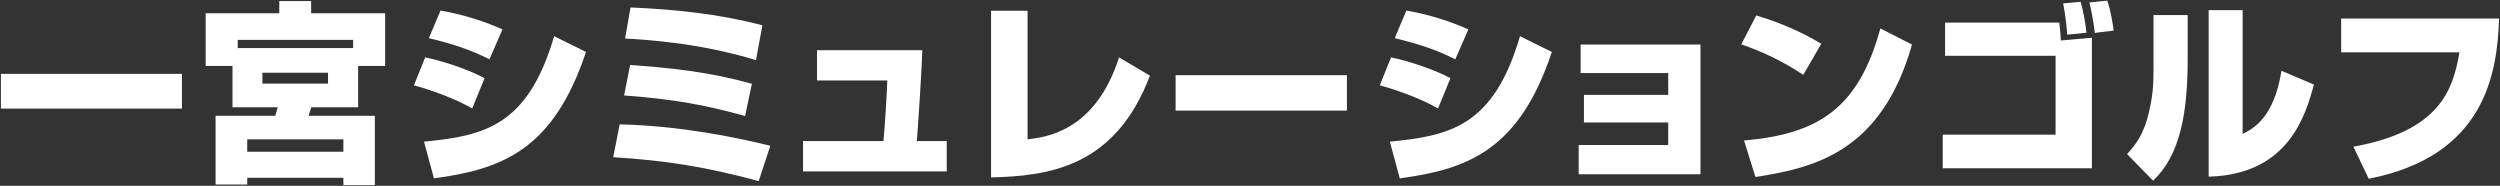 <svg xmlns="http://www.w3.org/2000/svg" viewBox="0 0 296 22"><rect x="0" y="0" width="296" height="22" fill="#333333" stroke="none"/><path fill="#fff" d="M.111 8.747h21.432v4.115H.11V8.747Zm27.416-.943h-3.174V1.572h8.715V.124h3.771v1.448H45.6v6.232h-3.196v4.898h-5.542c-.115.299-.299.92-.322 1.012h7.842v8.209h-3.726v-.874H29.274v.804h-3.748v-8.14h7.06c.114-.39.183-.574.298-1.01h-5.357v-4.9Zm14.28-2.116v-.965h-13.66v.965h13.66ZM29.273 16.496v1.472h11.383v-1.472H29.274Zm1.794-7.888v1.288h7.772V8.608h-7.772Zm24.84 4.232c-1.702-.99-4.485-2.093-6.9-2.736l1.335-3.312c2 .414 4.898 1.334 7.036 2.46l-1.471 3.588Zm-5.704 3.931c7.198-.69 12.303-1.884 15.407-12.486l3.771 1.863c-3.863 11.613-9.933 13.89-18.005 14.97l-1.173-4.347Zm7.75-9.749c-2.023-1.011-3.932-1.724-7.174-2.506l1.379-3.266c2.713.46 5.29 1.31 7.335 2.23l-1.54 3.542ZM89.83 21.44c-6.3-1.7-10.969-2.437-17.224-2.828l.76-3.885c7.197.16 13.796 1.54 17.843 2.529l-1.38 4.184Zm-1.61-7.703c-4.737-1.333-8.669-2.023-14.326-2.437l.713-3.61c7.887.529 11.613 1.471 14.418 2.23l-.805 3.817Zm1.288-6.622C82.656 5.021 76.103 4.677 74.01 4.562l.644-3.68c5.266.23 10.532.76 15.613 2.116l-.758 4.116Zm19.689-1.173c-.046 2.185-.53 9.451-.644 10.762h3.541v3.587H95.078v-3.587h9.52c.162-1.495.415-5.795.46-7.175h-8.324V5.941h12.464Zm12.468 10.555c2.184-.253 8.025-.943 10.83-9.704l3.657 2.162c-4.094 10.83-11.958 11.888-18.81 12.049V1.273h4.323v15.223Zm37.808-7.589v4.186h-20.28V8.907h20.28Zm10.79 3.933c-1.701-.99-4.484-2.093-6.898-2.737l1.334-3.311c2 .414 4.898 1.334 7.036 2.46l-1.472 3.588Zm-5.703 3.931c7.198-.69 12.303-1.884 15.407-12.486l3.771 1.863c-3.863 11.613-9.933 13.889-18.005 14.97l-1.173-4.347Zm7.75-9.749c-2.023-1.011-3.932-1.724-7.174-2.506l1.38-3.266c2.713.46 5.288 1.31 7.335 2.23l-1.541 3.542Zm29.025-1.748v15.36h-14.418v-3.471h10.6v-2.668h-9.979V11.23h9.98V8.654h-10.371v-3.38h14.188Zm12.17 3.587c-2.461-1.655-5.036-2.828-7.336-3.61l1.77-3.426c3.082.92 5.635 2.115 7.704 3.357l-2.139 3.68Zm-7.014 7.773c8.876-.76 13.567-3.864 16.143-13.268l3.748 1.908c-3.634 12.786-11.636 14.602-18.535 15.683l-1.356-4.323Zm37.326-13.958c.138 1.103.184 1.794.184 2.116l3.68-.322v15.452H230.02v-3.978h13.36V6.608h-13.084V2.676h13.52Zm.943 1.426c-.046-.529-.161-2.116-.483-3.703l2.07-.183c.321 1.103.574 2.53.689 3.656l-2.276.23Zm3.265-.207c-.092-.782-.299-2.253-.644-3.61l2.115-.208c.369.99.644 2.622.76 3.542l-2.231.276Zm10.996 3.058c0 6.622-.943 11.451-4.093 14.44l-3.081-3.15c.92-1.012 2-2.276 2.621-5.104.53-2.369.506-3.473.506-5.818V1.78h4.047v5.174Zm6.508 8.9c1.173-.576 3.702-1.84 4.599-7.474l3.84 1.633c-.966 3.54-2.966 10.669-12.463 10.9V1.203h4.024v14.649Zm30.36-13.66c-.208 6.485-1.657 16.28-15.43 18.971l-1.818-3.794c10.302-1.863 11.797-6.784 12.556-11.176h-14.004v-4h18.695Z"/></svg>
